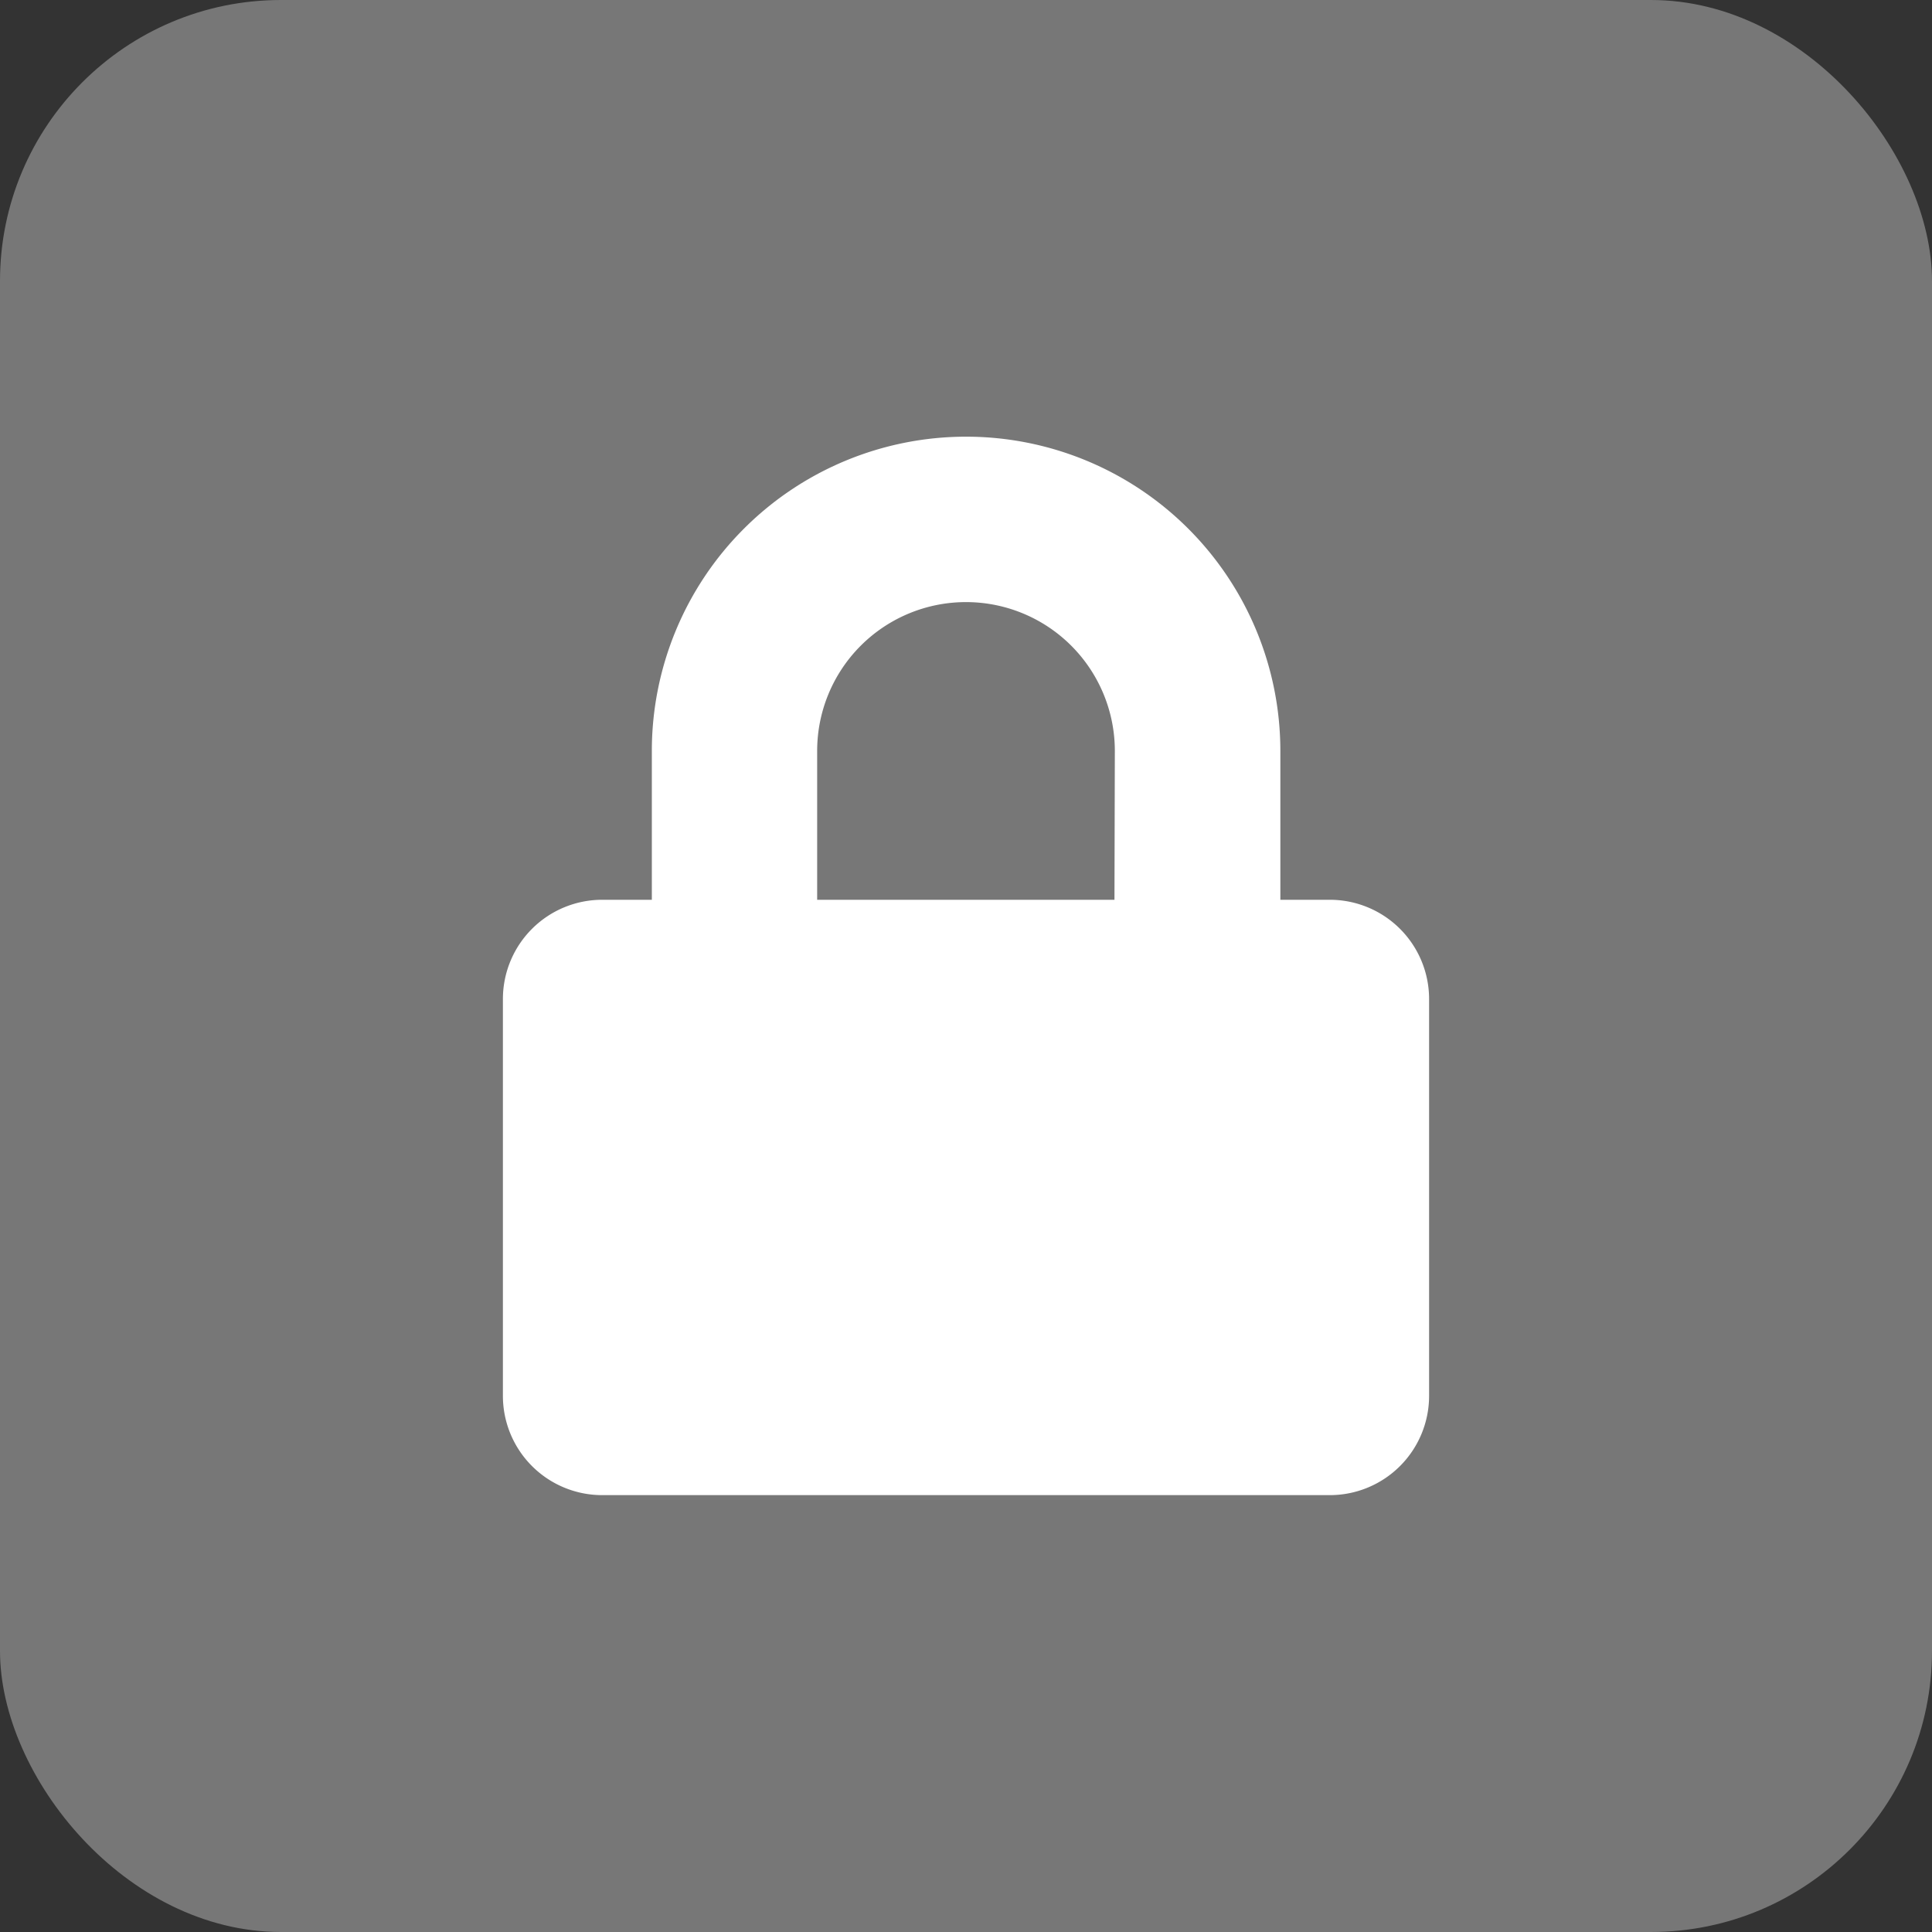 <svg xmlns="http://www.w3.org/2000/svg" width="20.626" height="20.626" viewBox="0 0 20.626 20.626">
  <rect x="0" y="0" width="20.626" height="20.626" fill="#333333" stroke="none"/>
  <g id="Schloss_grau" transform="translate(10159.759 614.626)">
    <rect id="Rechteck_13" data-name="Rechteck 13" width="20.626" height="20.626" rx="3" transform="translate(-10159.759 -614.626)" fill="#777"/>
    <path id="Icon_awesome-lock" data-name="Icon awesome-lock" d="M8.829,4.944H8.3V3.355a3.355,3.355,0,1,0-6.71,0V4.944h-.53A1.06,1.06,0,0,0,0,6v4.238A1.06,1.06,0,0,0,1.059,11.3h7.77a1.06,1.06,0,0,0,1.059-1.059V6A1.06,1.06,0,0,0,8.829,4.944Zm-2.3,0H3.355V3.355a1.589,1.589,0,1,1,3.178,0Z" transform="translate(-10154.39 -609.964)" fill="#fff"/>
  </g>
</svg>
